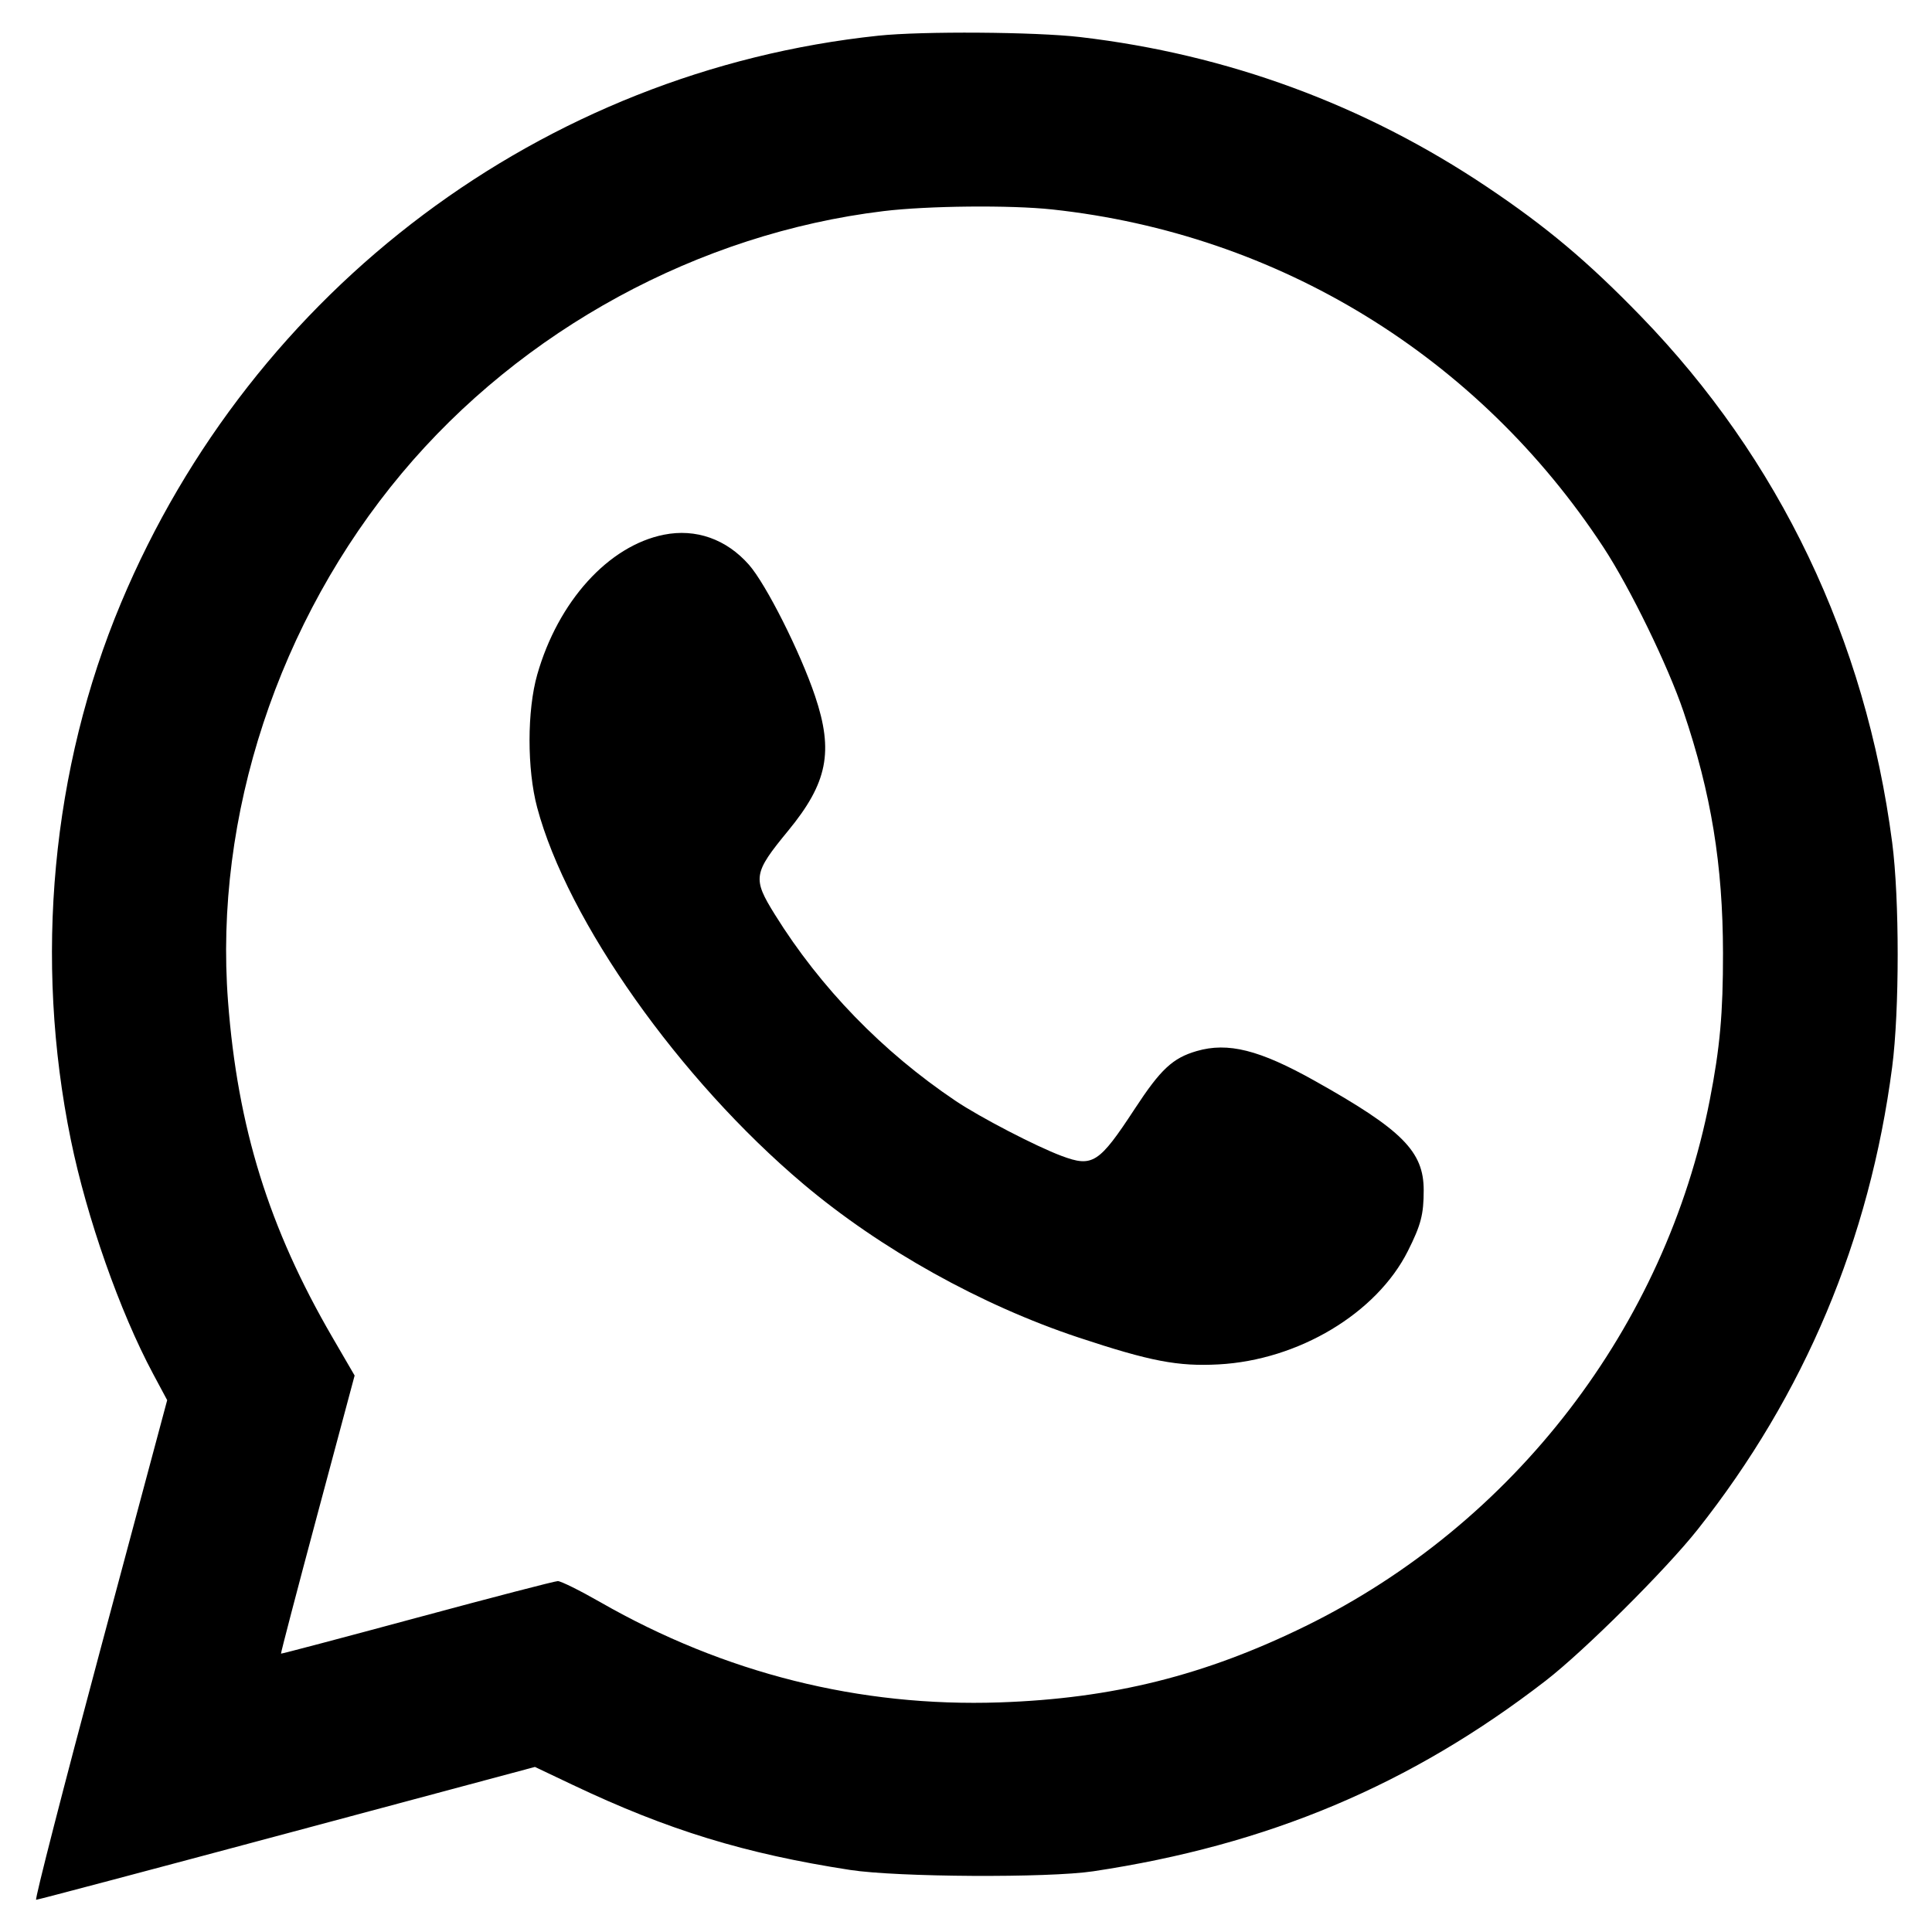 <svg xmlns="http://www.w3.org/2000/svg" width="600" height="600" viewBox="0 0 600 600" version="1.1">
	<path d="M 272.761 11.085 C 168.622 22.101, 78.483 89.626, 37.576 187.264 C 16.021 238.711, 10.500 297.863, 22.009 354.044 C 26.958 378.204, 37.209 407.354, 47.548 426.666 L 51.920 434.833 31.138 512.416 C 19.707 555.087, 10.744 590, 11.220 590 C 11.695 590, 46.743 580.716, 89.105 569.368 L 166.125 548.737 177.813 554.289 C 207.427 568.356, 231.330 575.688, 264 580.726 C 278.641 582.984, 325.532 583.246, 339.500 581.148 C 393.841 572.986, 438.109 554.345, 480 521.982 C 491.944 512.755, 517.329 487.500, 527.223 475 C 560.383 433.109, 580.626 384.984, 587.626 331.405 C 589.911 313.920, 589.915 279.112, 587.635 261.666 C 579.387 198.549, 552.663 142.614, 509.505 98.132 C 493.019 81.140, 480.336 70.483, 461.802 58.051 C 423.771 32.540, 381.215 16.867, 335.442 11.512 C 321.548 9.887, 286.351 9.647, 272.761 11.085 M 274.394 65.561 C 216.979 72.524, 162.133 102.361, 124.816 146.936 C 86.433 192.784, 66.442 253.486, 70.810 310.928 C 73.793 350.153, 83.484 381.348, 103.247 415.342 L 110.132 427.183 98.587 470.279 C 92.237 493.982, 87.145 513.455, 87.271 513.552 C 87.397 513.650, 106.400 508.626, 129.500 502.389 C 152.600 496.152, 172.278 491.038, 173.229 491.024 C 174.180 491.011, 180.142 493.967, 186.477 497.593 C 225.015 519.652, 266.994 530.181, 310.482 528.694 C 345.522 527.497, 374.196 520.340, 405.500 504.979 C 470.223 473.218, 517.261 411.983, 530.983 341.623 C 534.151 325.380, 535.112 314.717, 535.092 296.032 C 535.063 268.642, 531.417 246.331, 522.829 221 C 517.986 206.716, 506.228 182.578, 497.985 170 C 459.112 110.686, 397.051 72.640, 326.789 65.049 C 313.817 63.648, 288.102 63.899, 274.394 65.561 M 206.176 166.059 C 188.968 169.488, 173.339 186.751, 166.845 209.500 C 163.667 220.634, 163.654 238.892, 166.814 250.750 C 176.218 286.025, 210.994 335.216, 249.500 367.707 C 273.442 387.910, 304.709 405.347, 335 415.390 C 357.233 422.762, 365.806 424.406, 378.459 423.726 C 403.261 422.392, 427.526 407.850, 437.237 388.500 C 441.295 380.414, 442.143 377.155, 442.143 369.637 C 442.143 357.565, 435.486 350.884, 408.261 335.635 C 391.141 326.046, 381.373 323.587, 371.641 326.416 C 364.194 328.581, 360.465 332.055, 352.450 344.296 C 341.297 361.329, 339.333 362.593, 329.642 358.967 C 321.730 356.007, 304.339 346.975, 296.807 341.914 C 274.083 326.647, 254.782 306.751, 240.649 284.026 C 233.653 272.778, 233.901 271.211, 244.764 258 C 257.001 243.117, 258.936 233.430, 253.122 216.161 C 248.532 202.524, 237.896 181.408, 232.580 175.375 C 225.572 167.422, 216.103 164.081, 206.176 166.059" stroke="none" fill="black" fill-rule="evenodd"/>
</svg>